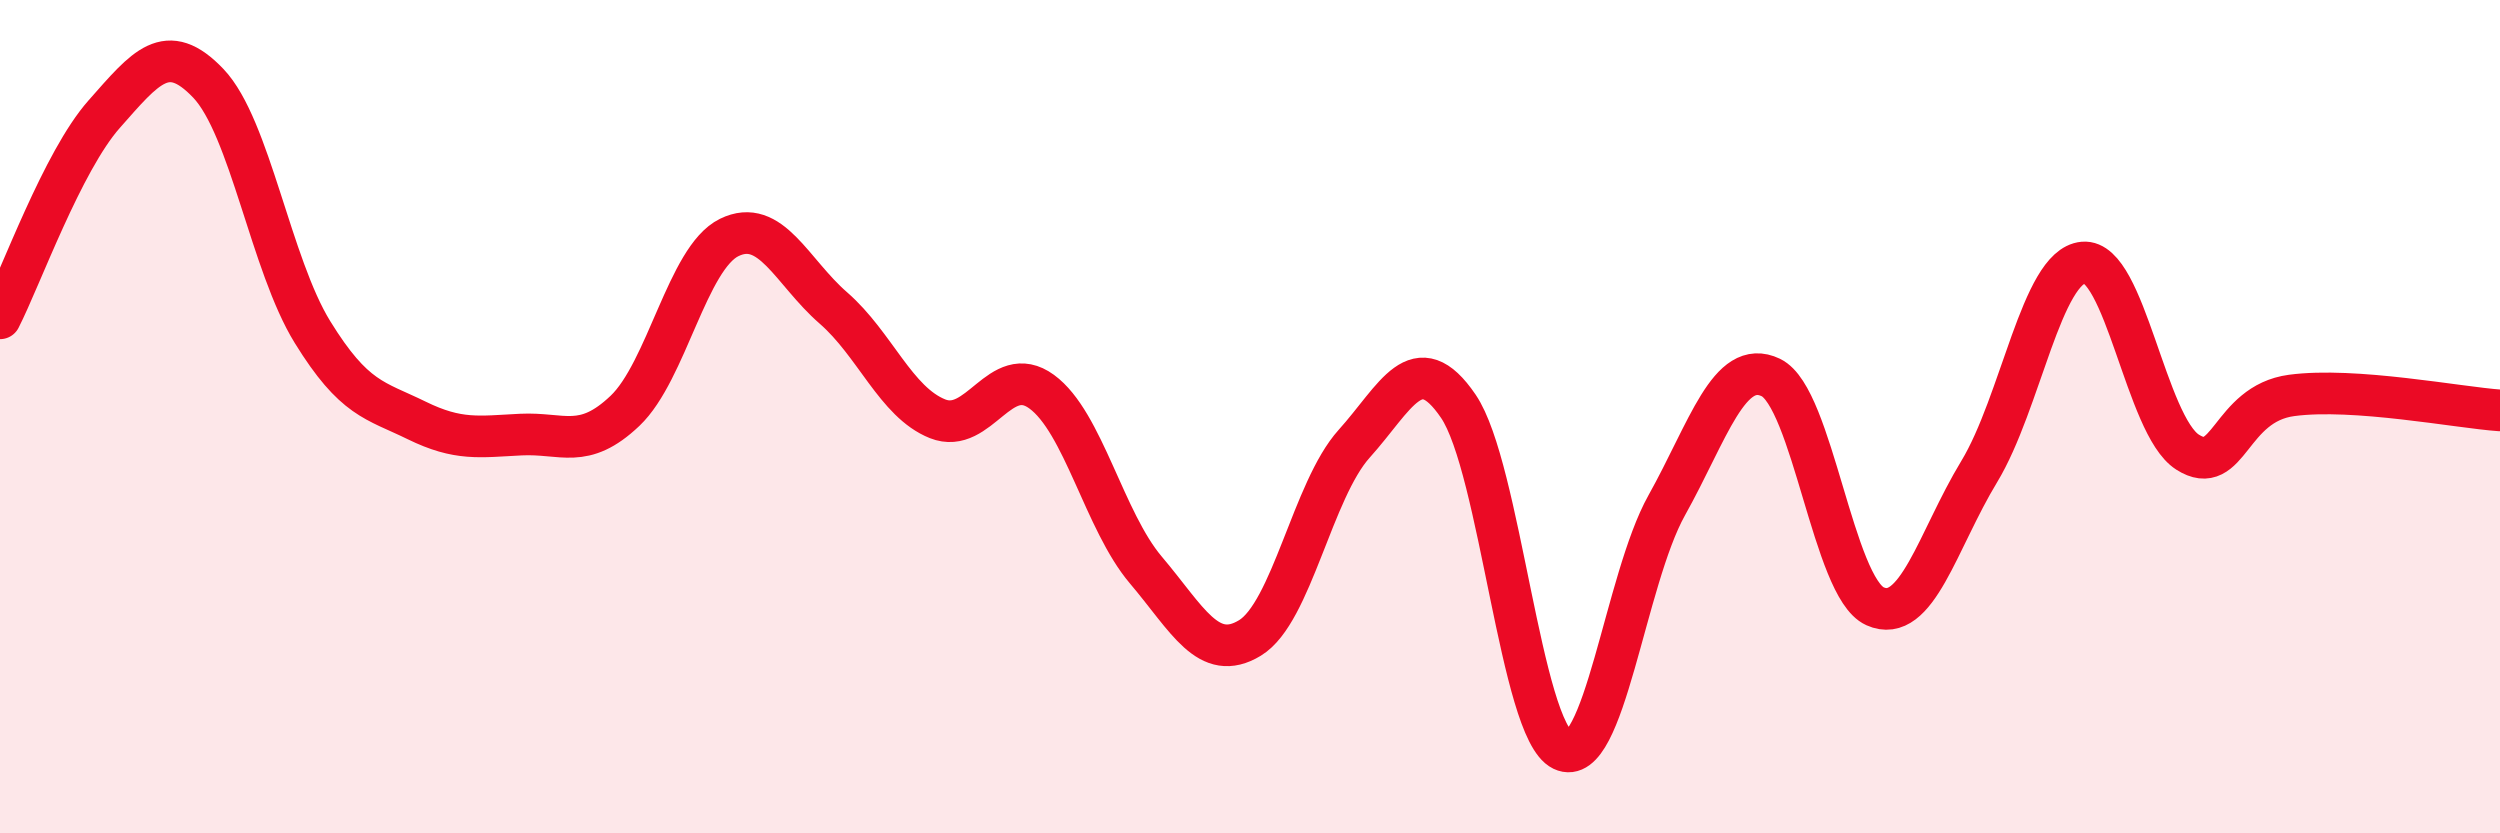 
    <svg width="60" height="20" viewBox="0 0 60 20" xmlns="http://www.w3.org/2000/svg">
      <path
        d="M 0,7.64 C 0.5,6.66 1.5,3.87 2.5,2.74 C 3.5,1.61 4,0.95 5,2 C 6,3.05 6.5,6.35 7.5,7.97 C 8.5,9.59 9,9.6 10,10.09 C 11,10.58 11.5,10.48 12.5,10.43 C 13.5,10.38 14,10.81 15,9.86 C 16,8.91 16.5,6.19 17.5,5.7 C 18.5,5.21 19,6.52 20,7.39 C 21,8.26 21.5,9.65 22.5,10.05 C 23.5,10.45 24,8.67 25,9.4 C 26,10.13 26.5,12.5 27.5,13.68 C 28.5,14.86 29,15.92 30,15.31 C 31,14.7 31.5,11.76 32.5,10.65 C 33.5,9.54 34,8.28 35,9.75 C 36,11.22 36.5,17.52 37.5,18 C 38.5,18.48 39,13.92 40,12.13 C 41,10.34 41.5,8.58 42.5,9.06 C 43.5,9.54 44,14.1 45,14.55 C 46,15 46.5,12.97 47.5,11.32 C 48.5,9.67 49,6.39 50,6.3 C 51,6.21 51.5,10.21 52.5,10.85 C 53.5,11.49 53.5,9.69 55,9.49 C 56.5,9.29 59,9.78 60,9.85L60 20L0 20Z"
        fill="#EB0A25"
        opacity="0.1"
        stroke-linecap="round"
        stroke-linejoin="round"
      />
      <path
        d="M 0,7.64 C 0.5,6.66 1.5,3.87 2.5,2.74 C 3.5,1.61 4,0.95 5,2 C 6,3.05 6.5,6.35 7.5,7.97 C 8.5,9.59 9,9.6 10,10.09 C 11,10.58 11.5,10.48 12.5,10.43 C 13.5,10.38 14,10.81 15,9.86 C 16,8.91 16.5,6.19 17.5,5.7 C 18.5,5.21 19,6.52 20,7.39 C 21,8.26 21.5,9.65 22.5,10.05 C 23.5,10.45 24,8.67 25,9.4 C 26,10.13 26.5,12.5 27.5,13.68 C 28.5,14.86 29,15.92 30,15.31 C 31,14.7 31.5,11.76 32.5,10.65 C 33.5,9.54 34,8.28 35,9.75 C 36,11.22 36.5,17.52 37.5,18 C 38.5,18.48 39,13.92 40,12.13 C 41,10.34 41.5,8.58 42.5,9.06 C 43.5,9.54 44,14.1 45,14.55 C 46,15 46.5,12.97 47.5,11.32 C 48.5,9.67 49,6.39 50,6.3 C 51,6.21 51.5,10.21 52.5,10.85 C 53.5,11.49 53.5,9.69 55,9.49 C 56.5,9.29 59,9.78 60,9.85"
        stroke="#EB0A25"
        stroke-width="1"
        fill="none"
        stroke-linecap="round"
        stroke-linejoin="round"
      />
    </svg>
  